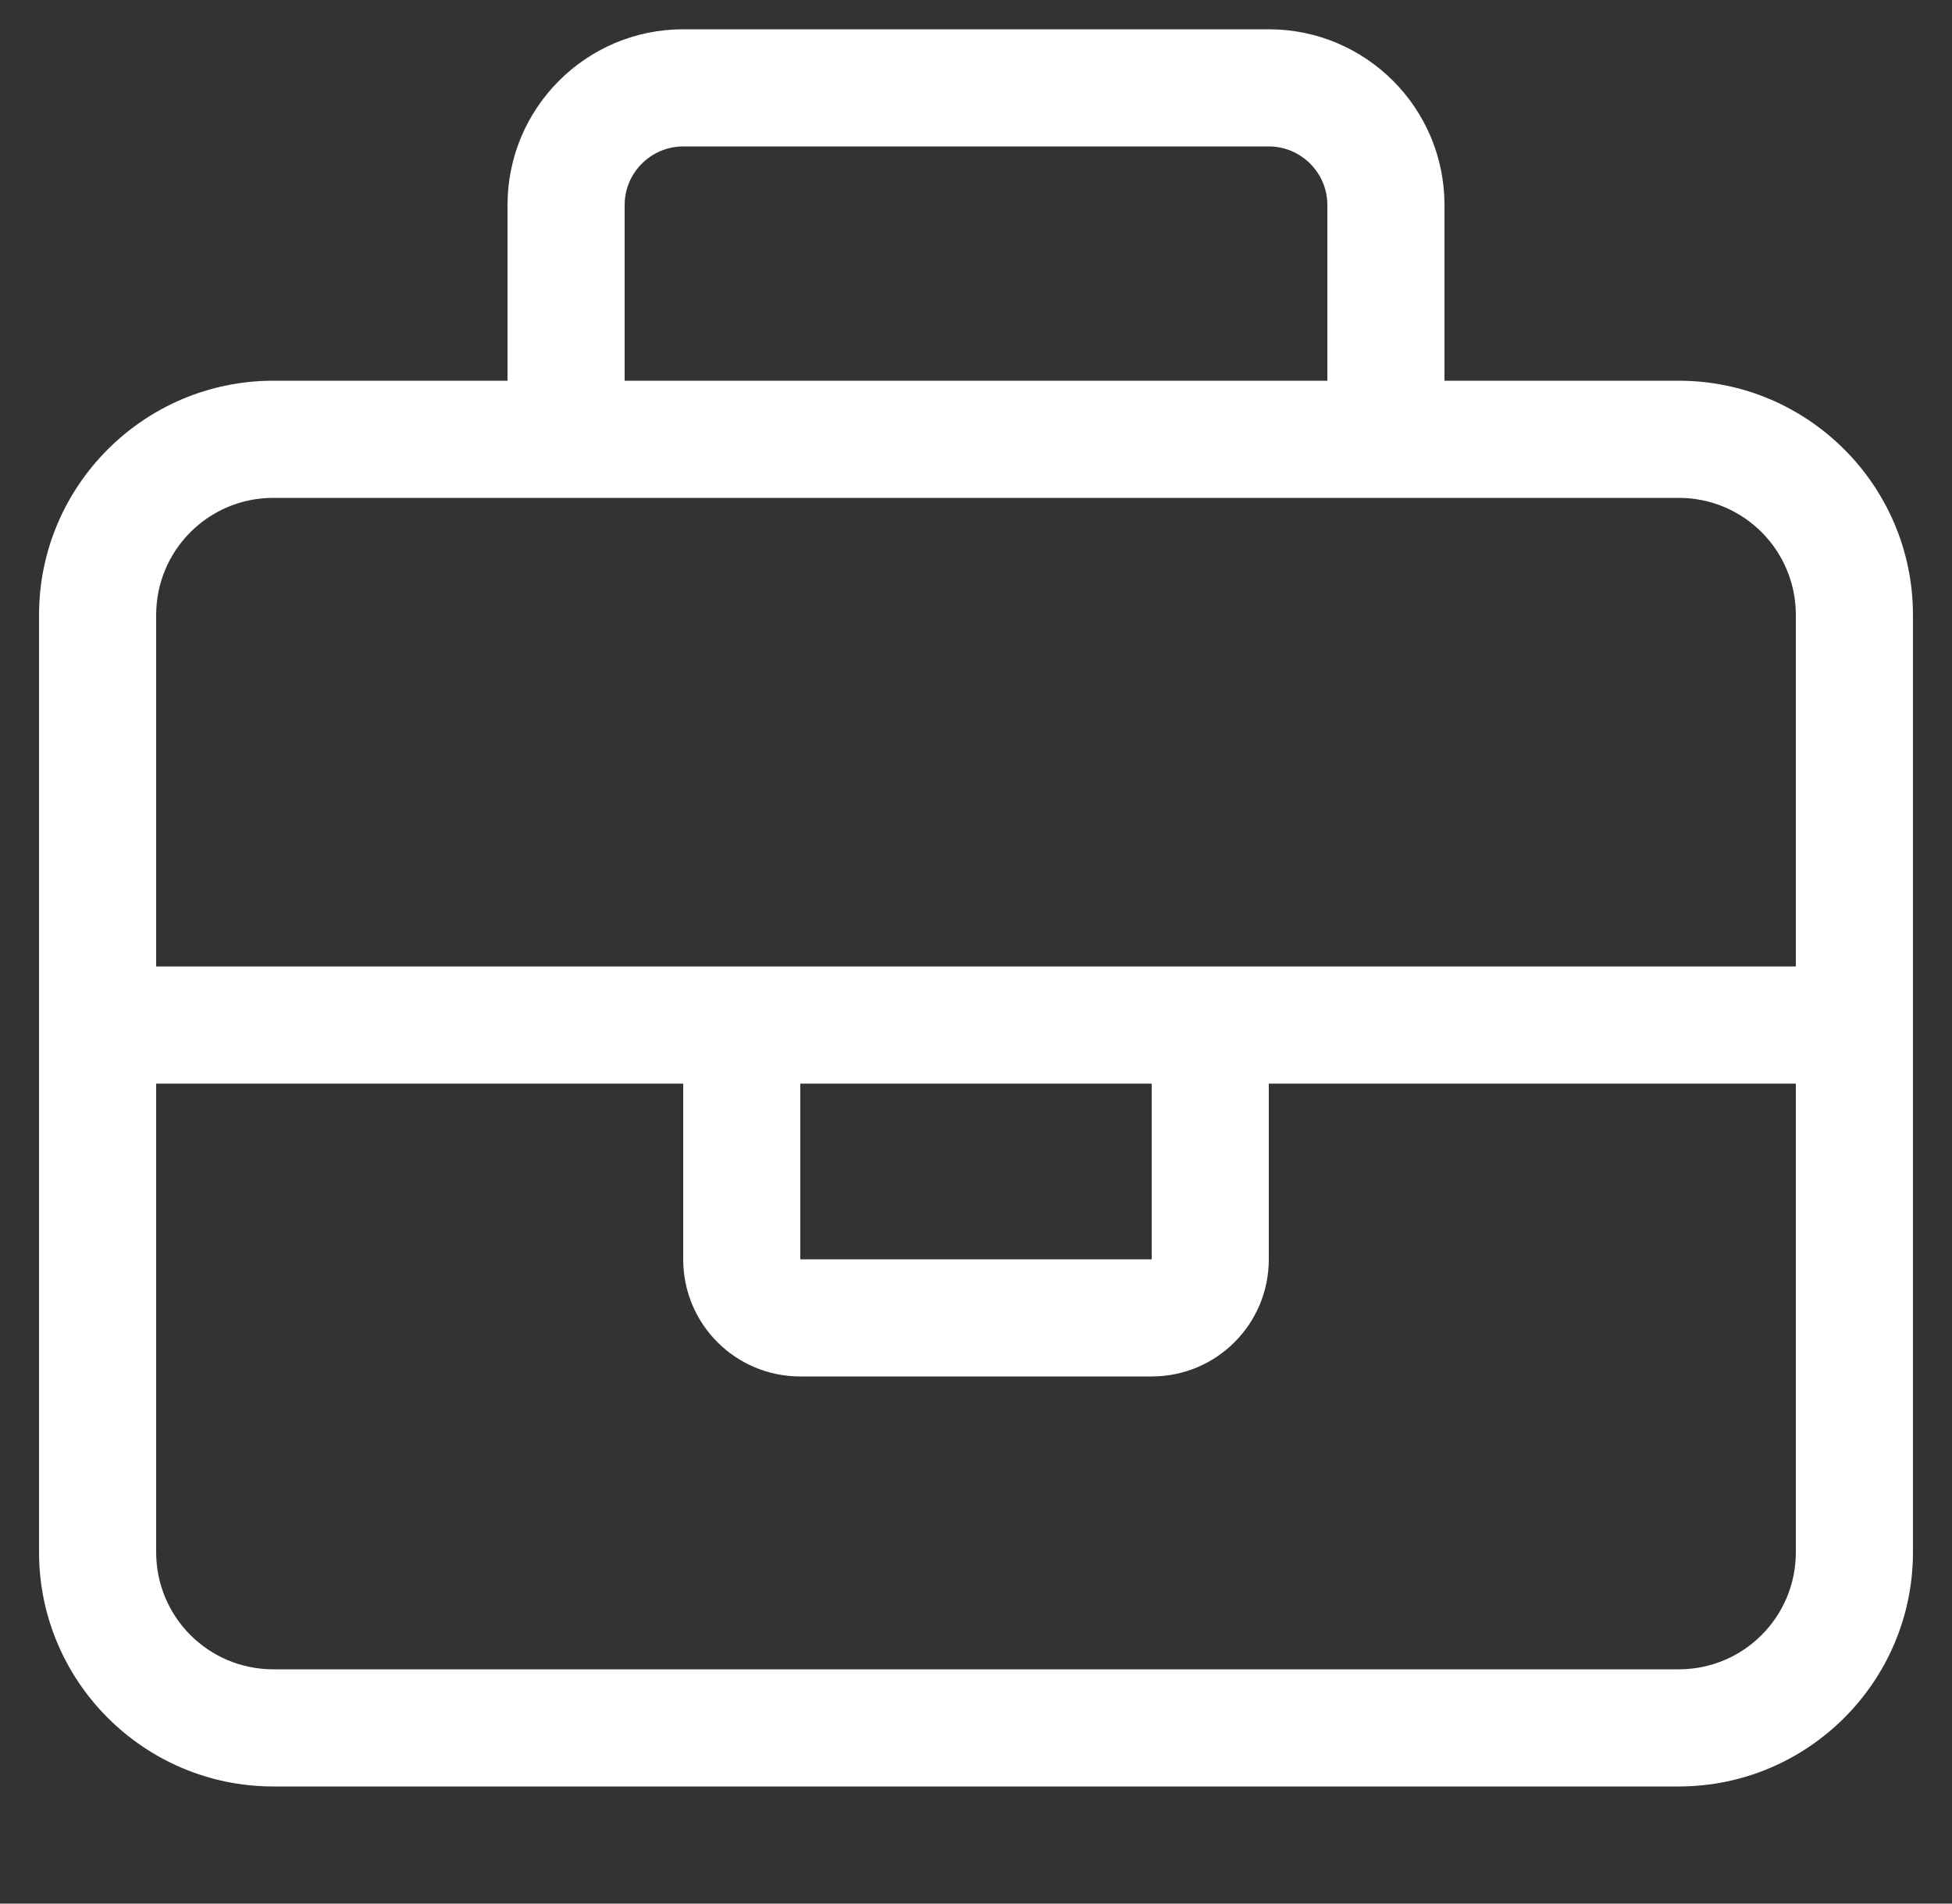 <svg width="40" height="39" viewBox="0 0 40 39" fill="none" xmlns="http://www.w3.org/2000/svg">
<rect x="0" y="0" width="40" height="39" fill="#333333" stroke="none"/>
<g clip-path="url(#clip0_4478_2563)">
<path d="M12.8 4.2V7.8H27.2V4.2C27.2 3.54 26.66 3 26 3H14C13.34 3 12.8 3.54 12.8 4.2ZM10.4 7.8V4.2C10.4 2.213 12.012 0.6 14 0.6H26C27.988 0.6 29.6 2.213 29.6 4.2V7.8H34.4C37.048 7.8 39.2 9.953 39.2 12.6V31.8C39.2 34.448 37.048 36.6 34.4 36.6H5.6C2.953 36.6 0.8 34.448 0.8 31.8V12.6C0.8 9.953 2.953 7.8 5.6 7.8H10.4ZM28.4 10.2H11.6H5.6C4.273 10.2 3.2 11.273 3.2 12.6V19.8H14H16.4H23.6H26H36.8V12.6C36.8 11.273 35.728 10.2 34.4 10.2H28.4ZM36.8 22.2H26V25.8C26 27.128 24.927 28.2 23.6 28.2H16.4C15.072 28.2 14 27.128 14 25.8V22.2H3.2V31.8C3.2 33.128 4.273 34.2 5.6 34.2H34.4C35.728 34.2 36.8 33.128 36.8 31.8V22.2ZM16.4 22.2V25.8H23.6V22.2H16.4Z" fill="white"/>
</g>
<defs>
<clipPath id="clip0_4478_2563">
<rect width="38.4" height="38.4" fill="white" transform="translate(0.8 0.6)"/>
</clipPath>
</defs>
</svg>
